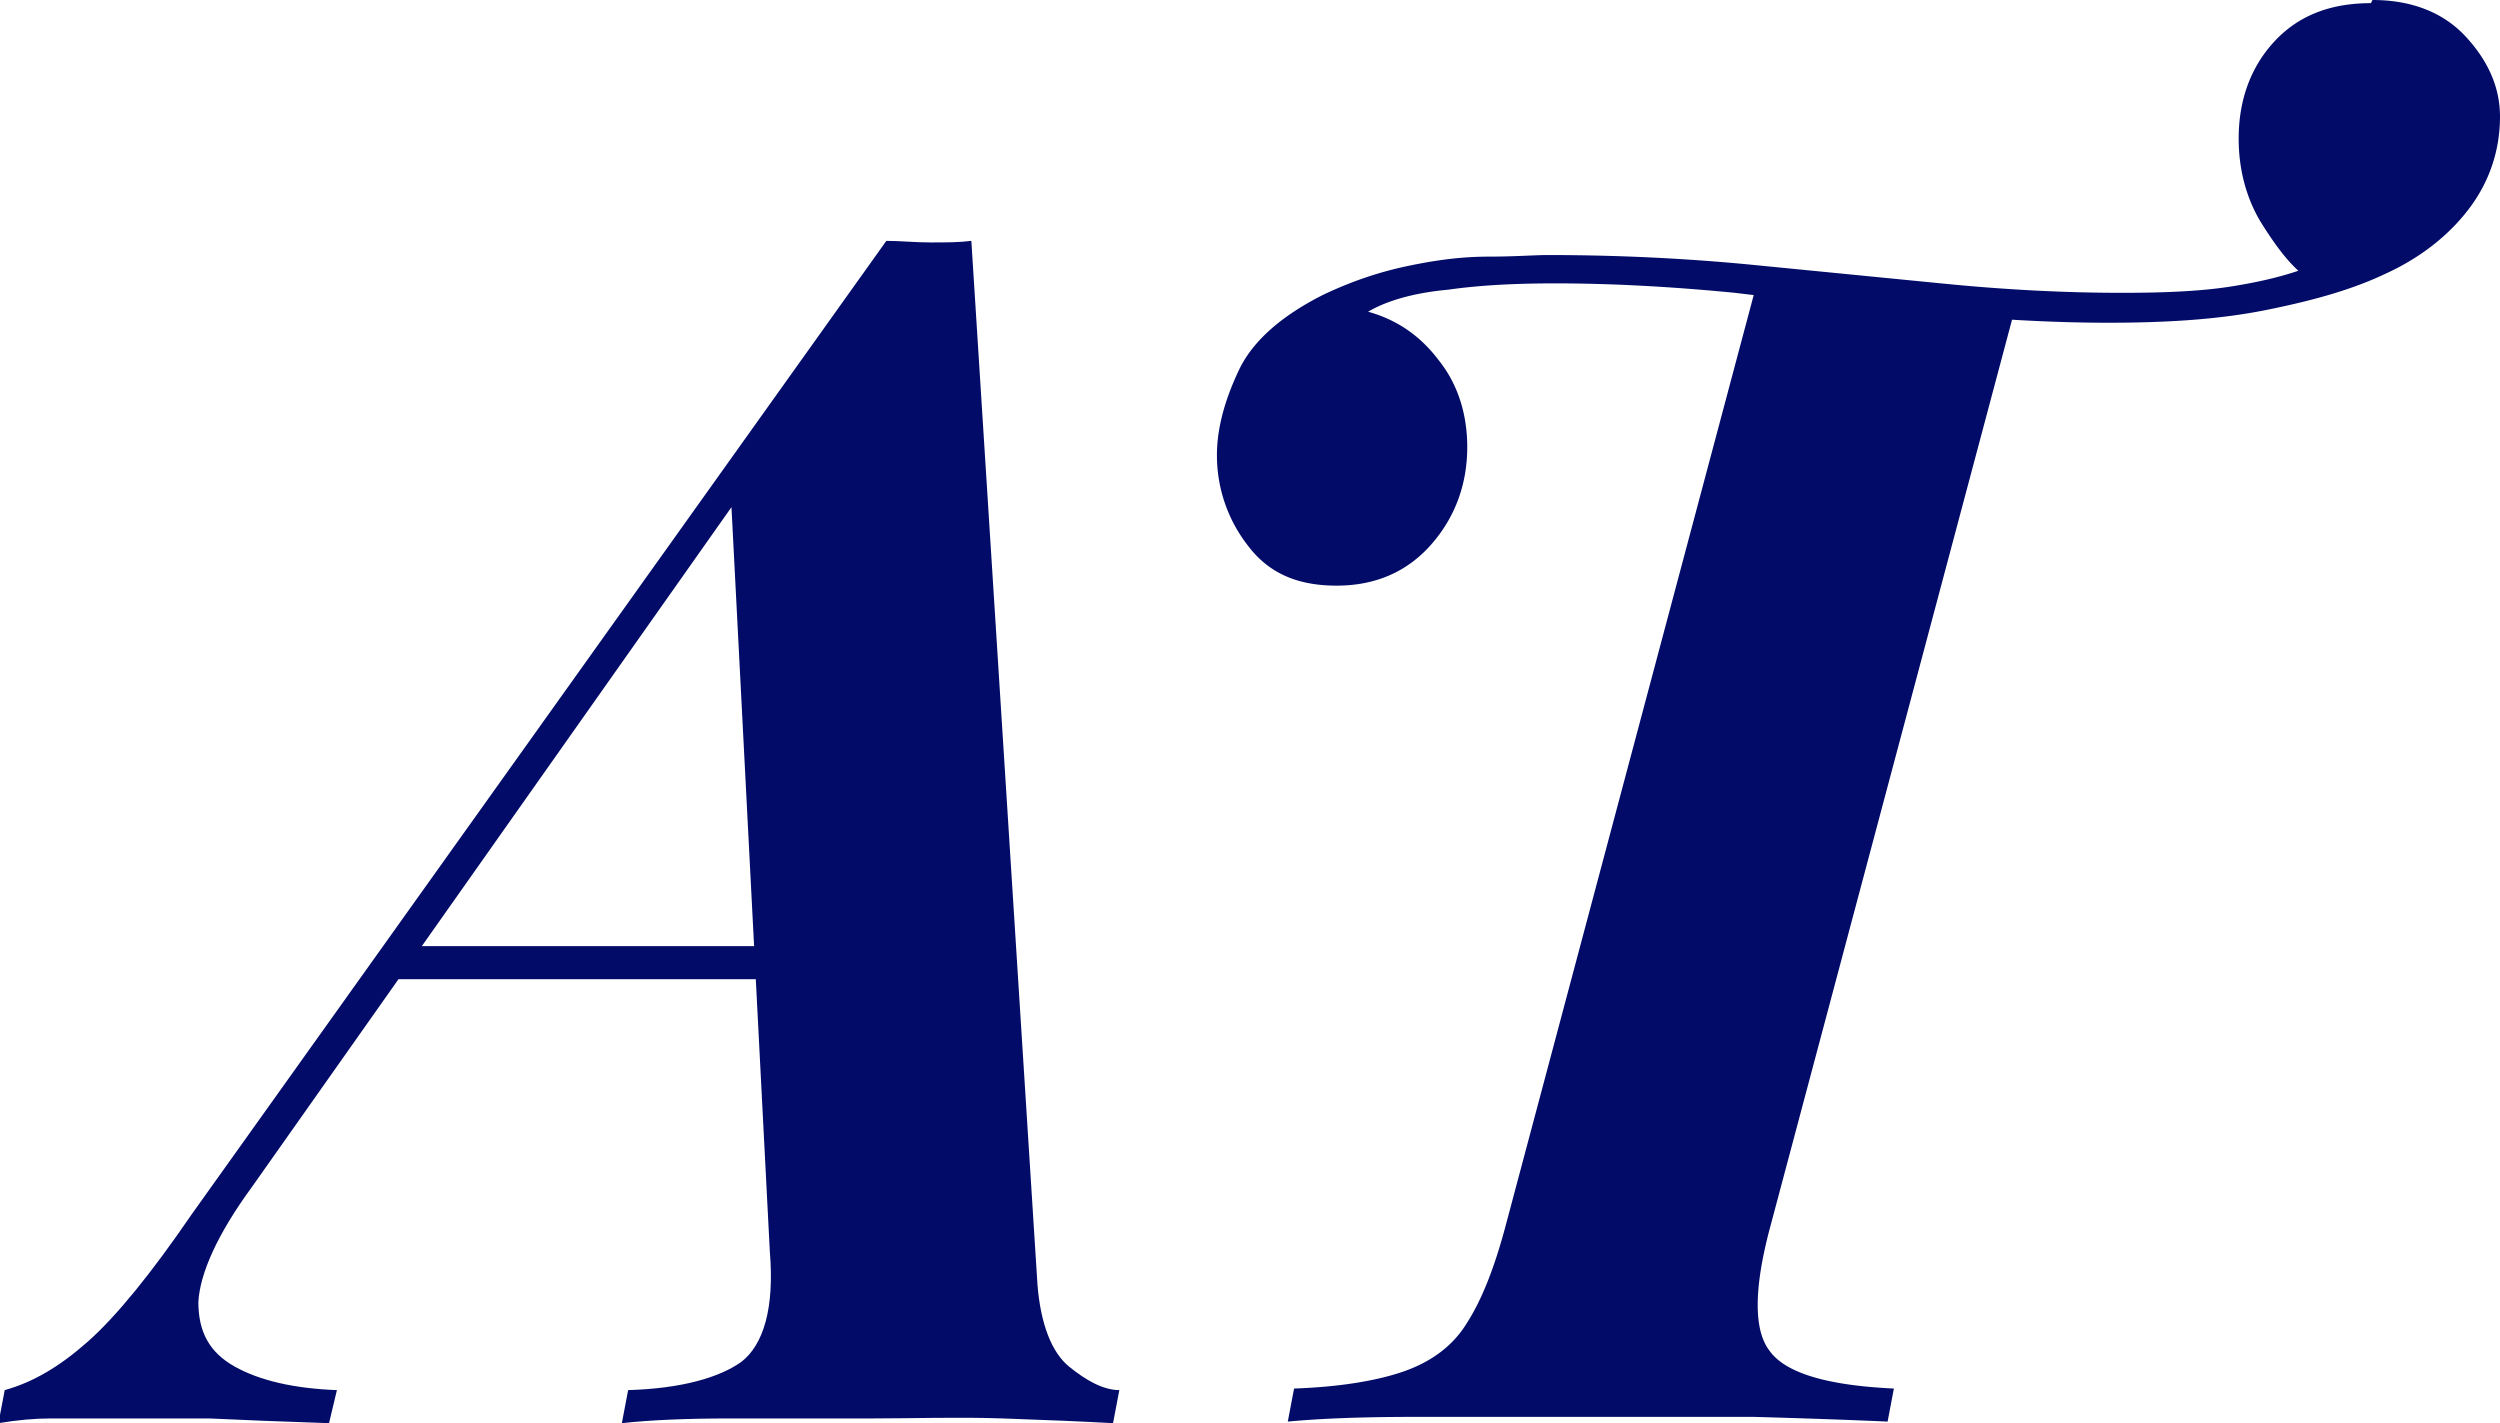 <?xml version="1.0" encoding="UTF-8"?>
<svg data-bbox="-0.01 0 15.89 9.04" viewBox="0 0 15.88 9.04" xmlns="http://www.w3.org/2000/svg" data-type="color">
    <g>
        <path d="M1.6 7.54c-.22.3-.33.55-.34.73 0 .19.07.32.23.41s.38.14.65.15l-.05.21c-.3-.01-.55-.02-.76-.03H.32q-.15 0-.33.03l.04-.21c.18-.05.35-.15.53-.31s.4-.43.66-.81l4.41-6.18c.09 0 .18.01.28.01s.18 0 .26-.01l.42 6.63c.02.25.09.43.2.52s.22.15.32.15l-.04.21c-.18-.01-.41-.02-.7-.03s-.57 0-.83 0h-.9q-.42 0-.69.03l.04-.21c.34-.01.58-.08.72-.18.14-.11.21-.34.18-.7L4.64 3.1 5 2.72zm.98-1.53h3.08l-.08.21H2.4l.19-.21Z" fill="#020c68" data-color="1"/>
        <path d="M15.07 0c.25 0 .45.08.59.23s.22.32.22.51c0 .22-.07.42-.2.59s-.31.31-.53.41c-.21.1-.46.17-.76.23s-.63.08-1 .08c-.34 0-.71-.02-1.13-.06s-.83-.08-1.24-.13q-.615-.06-1.14-.06c-.24 0-.47.01-.68.04-.22.02-.39.07-.51.14.18.05.33.15.45.31.12.15.18.34.18.55 0 .24-.08.45-.23.62s-.35.26-.6.26-.43-.08-.56-.25a.93.93 0 0 1-.2-.58c0-.17.05-.35.14-.54s.28-.35.54-.48c.17-.08.34-.14.53-.18s.35-.06.52-.06c.16 0 .29-.01.37-.01.44 0 .86.02 1.28.06l1.22.12c.4.04.78.06 1.15.06.27 0 .5-.01.69-.04s.36-.07.51-.13l-.02.08c-.11-.08-.2-.2-.3-.36-.09-.15-.14-.33-.14-.53 0-.25.08-.46.23-.62s.35-.24.61-.24Zm-3.9 1.78c.22.02.41.04.57.05s.32.03.49.04c.16.01.35.03.58.05l-1.57 5.89c-.1.38-.1.64 0 .77.1.14.36.22.79.24l-.04.21c-.22-.01-.5-.02-.85-.03H8.99q-.495 0-.81.03l.04-.21c.29-.01.53-.05.7-.11s.31-.16.4-.31q.135-.21.24-.6l1.61-6.04Z" fill="#020c68" data-color="1"/>
    </g>
</svg>
